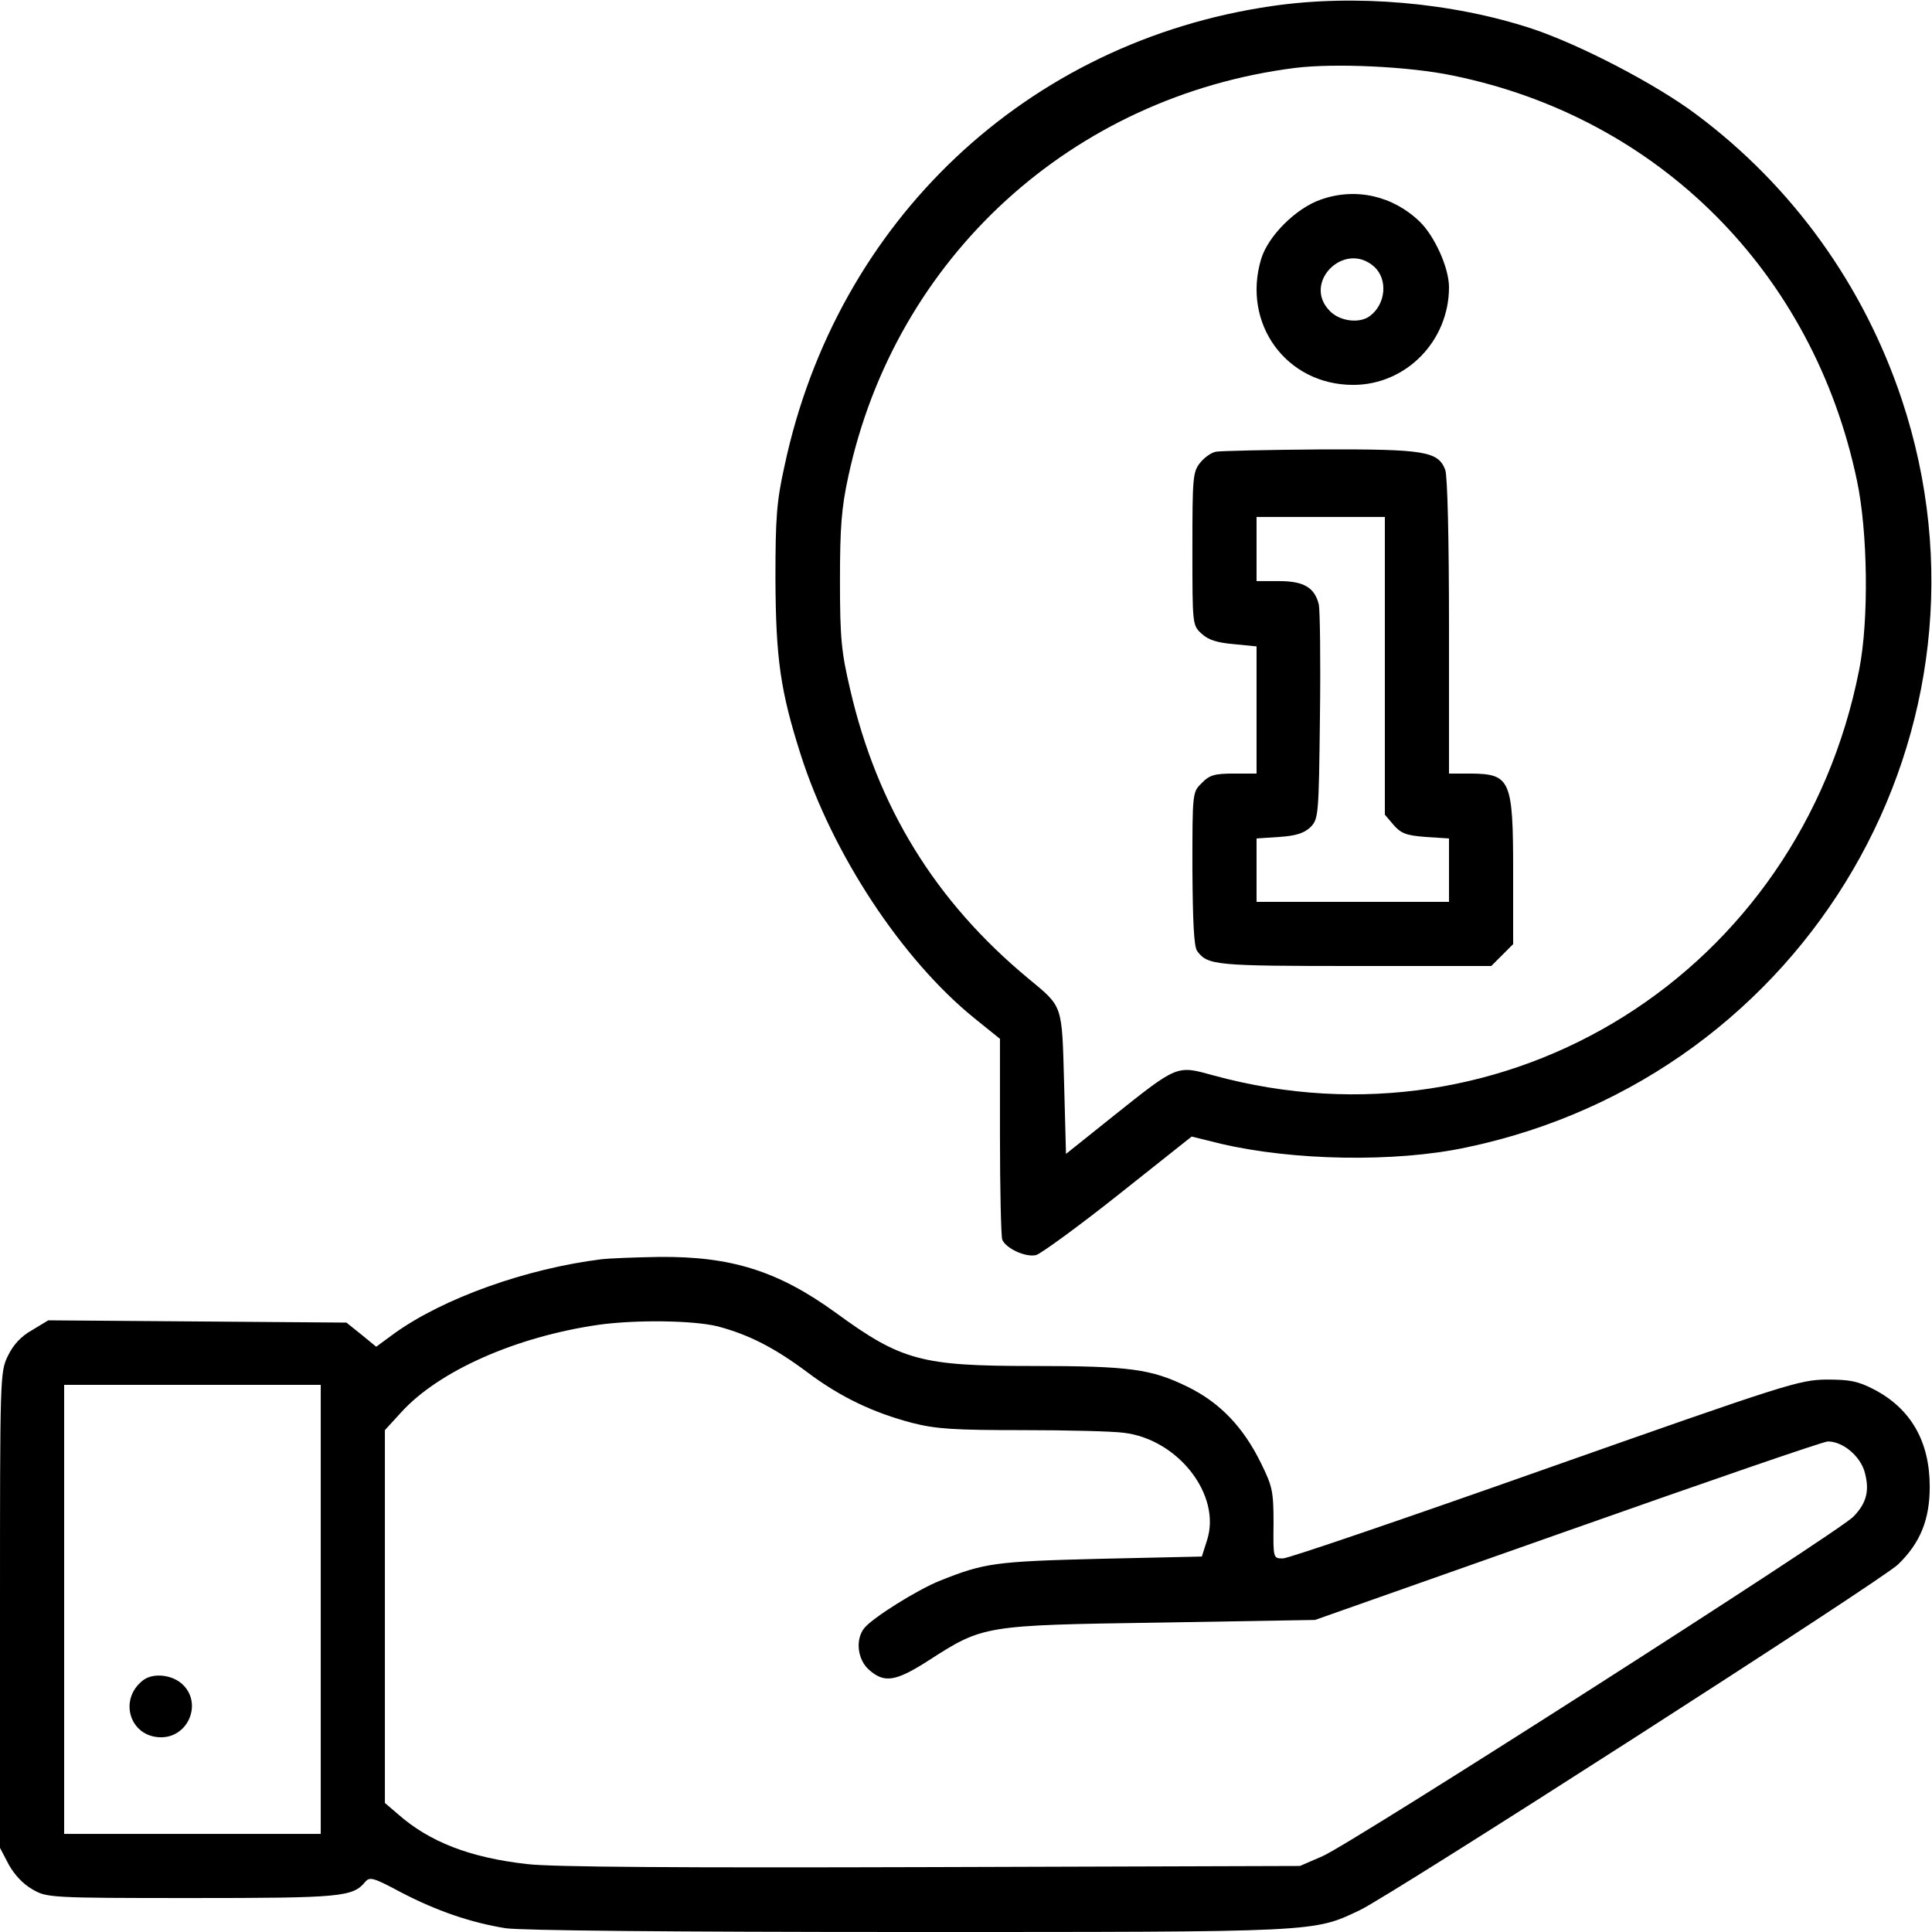 <?xml version="1.0" standalone="no"?>
<!DOCTYPE svg PUBLIC "-//W3C//DTD SVG 20010904//EN"
 "http://www.w3.org/TR/2001/REC-SVG-20010904/DTD/svg10.dtd">
<svg version="1.0" xmlns="http://www.w3.org/2000/svg"
 width="512pt" height="512pt" viewBox="0 0 512 512"
 preserveAspectRatio="xMidYMid meet">

<g transform="translate(0,512) scale(0.1,-0.1)"
fill="#000000" stroke="none">
<path d="M3371 5104 c-650 -94 -1154 -570 -1292 -1219 -21 -94 -24 -138 -24
-300 1 -210 13 -296 67 -465 84 -263 268 -543 461 -699 l67 -54 0 -258 c0
-142 3 -265 6 -274 9 -23 62 -48 90 -41 13 4 111 75 218 160 l194 154 77 -19
c192 -45 462 -50 650 -10 906 189 1444 1113 1155 1982 -101 303 -290 566 -545
756 -108 81 -309 185 -435 227 -213 70 -470 92 -689 60z m478 -184 c546 -111
956 -521 1072 -1073 29 -136 32 -371 6 -502 -158 -802 -932 -1288 -1711 -1075
-98 27 -94 29 -266 -108 l-125 -100 -5 187 c-6 211 -2 201 -95 278 -246 204
-400 454 -472 766 -23 98 -27 134 -27 287 0 143 4 194 22 277 125 581 593
1008 1184 1083 105 13 302 4 417 -20z"/>
<path d="M3500 4591 c-66 -23 -140 -97 -158 -158 -51 -171 67 -333 244 -333
140 0 254 116 254 259 0 51 -38 135 -77 173 -71 69 -170 92 -263 59z m142
-178 c36 -33 31 -98 -11 -130 -27 -21 -79 -15 -106 12 -76 75 38 189 117 118z"/>
<path d="M3223 3923 c-13 -2 -32 -16 -43 -30 -19 -24 -20 -40 -20 -228 0 -200
0 -202 24 -224 18 -17 41 -24 85 -28 l61 -6 0 -168 0 -169 -60 0 c-51 0 -65
-4 -85 -25 -25 -24 -25 -25 -25 -227 1 -144 4 -208 13 -219 28 -37 48 -39 417
-39 l362 0 29 29 29 29 0 192 c0 243 -7 259 -112 260 l-58 0 0 389 c0 234 -4
400 -10 416 -19 49 -54 55 -332 54 -139 -1 -263 -4 -275 -6z m447 -567 l0
-395 23 -27 c20 -23 34 -28 85 -32 l62 -4 0 -84 0 -84 -255 0 -255 0 0 84 0
84 60 4 c45 3 66 10 83 26 21 22 22 29 25 295 2 149 0 282 -3 295 -11 45 -40
62 -105 62 l-60 0 0 85 0 85 170 0 170 0 0 -394z"/>
<path d="M1595 1783 c-201 -25 -419 -103 -549 -196 l-49 -36 -39 32 -40 32
-395 3 -395 3 -43 -26 c-29 -16 -50 -39 -64 -68 -21 -43 -21 -54 -21 -674 l0
-630 23 -44 c15 -27 38 -52 63 -66 38 -22 44 -23 422 -23 397 0 427 3 460 43
12 14 22 11 95 -28 94 -49 184 -80 277 -95 41 -6 430 -10 1065 -10 1093 0
1075 -1 1199 58 84 40 1383 874 1426 916 59 57 84 119 84 206 0 120 -50 207
-148 258 -43 22 -63 26 -126 26 -72 -1 -104 -11 -745 -237 -368 -130 -681
-237 -695 -237 -26 0 -26 0 -25 93 0 85 -3 98 -33 159 -47 96 -109 161 -195
203 -96 47 -153 55 -411 55 -294 0 -347 14 -521 141 -153 111 -278 150 -469
148 -67 -1 -134 -4 -151 -6z m307 -178 c83 -22 151 -57 238 -122 88 -66 175
-107 278 -134 63 -16 111 -19 291 -19 119 0 240 -3 269 -7 144 -17 259 -165
221 -284 l-14 -44 -270 -6 c-279 -7 -306 -11 -424 -58 -60 -24 -178 -98 -200
-125 -25 -30 -19 -85 13 -112 40 -35 70 -30 156 25 146 94 146 94 615 101
l410 7 669 236 c368 130 678 237 690 237 39 0 84 -37 97 -79 14 -49 7 -83 -29
-120 -37 -40 -1332 -868 -1407 -900 l-60 -26 -975 -3 c-667 -2 -1006 0 -1073
8 -152 17 -259 59 -342 132 l-35 30 0 494 0 494 43 47 c100 110 303 200 522
232 100 14 252 12 317 -4z m-1052 -750 l0 -595 -340 0 -340 0 0 595 0 595 340
0 340 0 0 -595z"/>
<path d="M379 667 c-66 -51 -35 -151 48 -151 72 0 109 89 58 139 -27 27 -79
33 -106 12z"/>
</g>
</svg>
